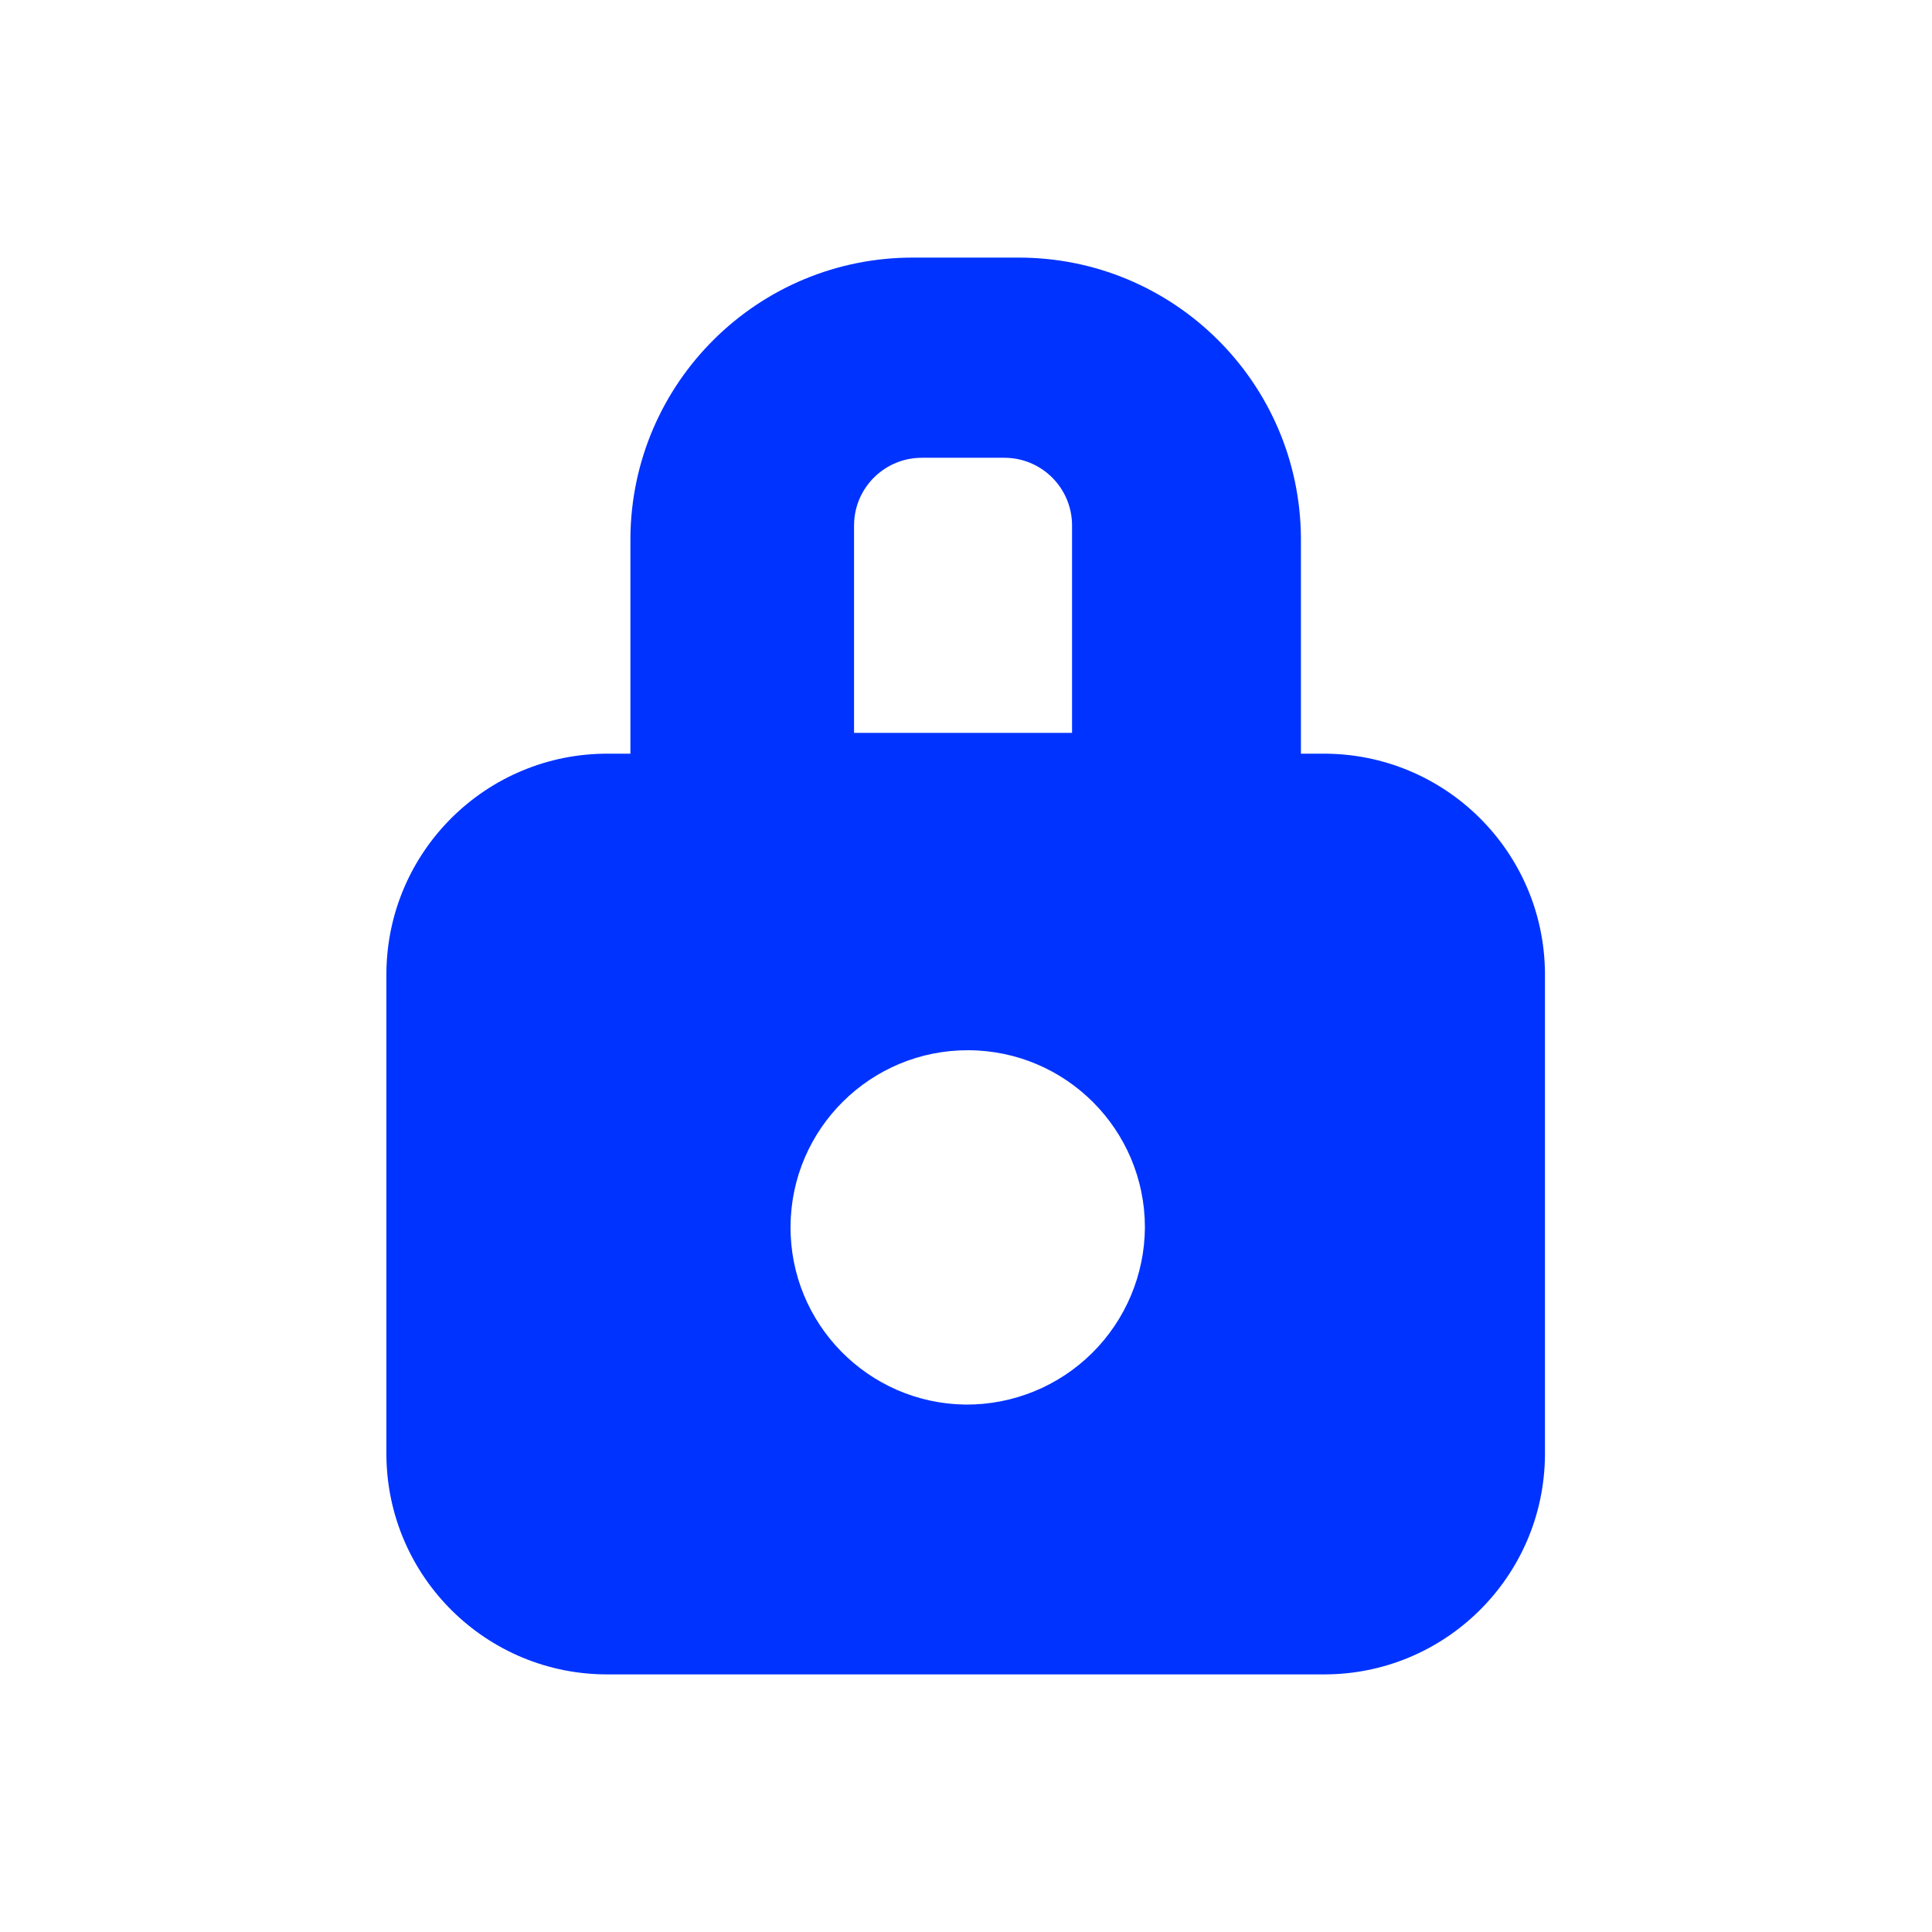 <?xml version="1.0" encoding="UTF-8"?>
<svg width="90px" height="90px" viewBox="0 0 90 90" version="1.1" xmlns="http://www.w3.org/2000/svg" xmlns:xlink="http://www.w3.org/1999/xlink">
    <title>icon-9-orange</title>
    <g id="icon-9-orange" stroke="none" stroke-width="1" fill="none" fill-rule="evenodd">
        <path d="M61.624,35.109 L60.602,35.109 L60.602,25.06 C60.555,17.814 54.652,11.972 47.405,12 L42.578,12 C35.327,11.968 29.418,17.81 29.367,25.06 L29.367,35.109 L28.337,35.109 C22.665,35.084 18.042,39.652 18,45.324 L18,67.788 C18.041,73.46 22.665,78.028 28.337,78 L61.624,78 C67.298,78.031 71.927,73.462 71.97,67.788 L71.97,45.324 C71.923,39.651 67.297,35.084 61.624,35.109 L61.624,35.109 Z M39.785,24.451 C39.801,22.712 41.221,21.314 42.96,21.325 L46.768,21.325 C48.506,21.315 49.925,22.713 49.94,24.451 L49.94,34.139 L39.785,34.139 L39.785,24.451 L39.785,24.451 Z M44.985,65.431 C40.439,65.379 36.792,61.661 36.826,57.115 C36.861,52.569 40.565,48.907 45.111,48.924 C49.657,48.941 53.333,52.63 53.334,57.176 C53.322,59.378 52.436,61.485 50.87,63.034 C49.304,64.582 47.187,65.444 44.985,65.431 L44.985,65.431 Z" id="_9" fill="#0033FF"></path>
    </g>
</svg>